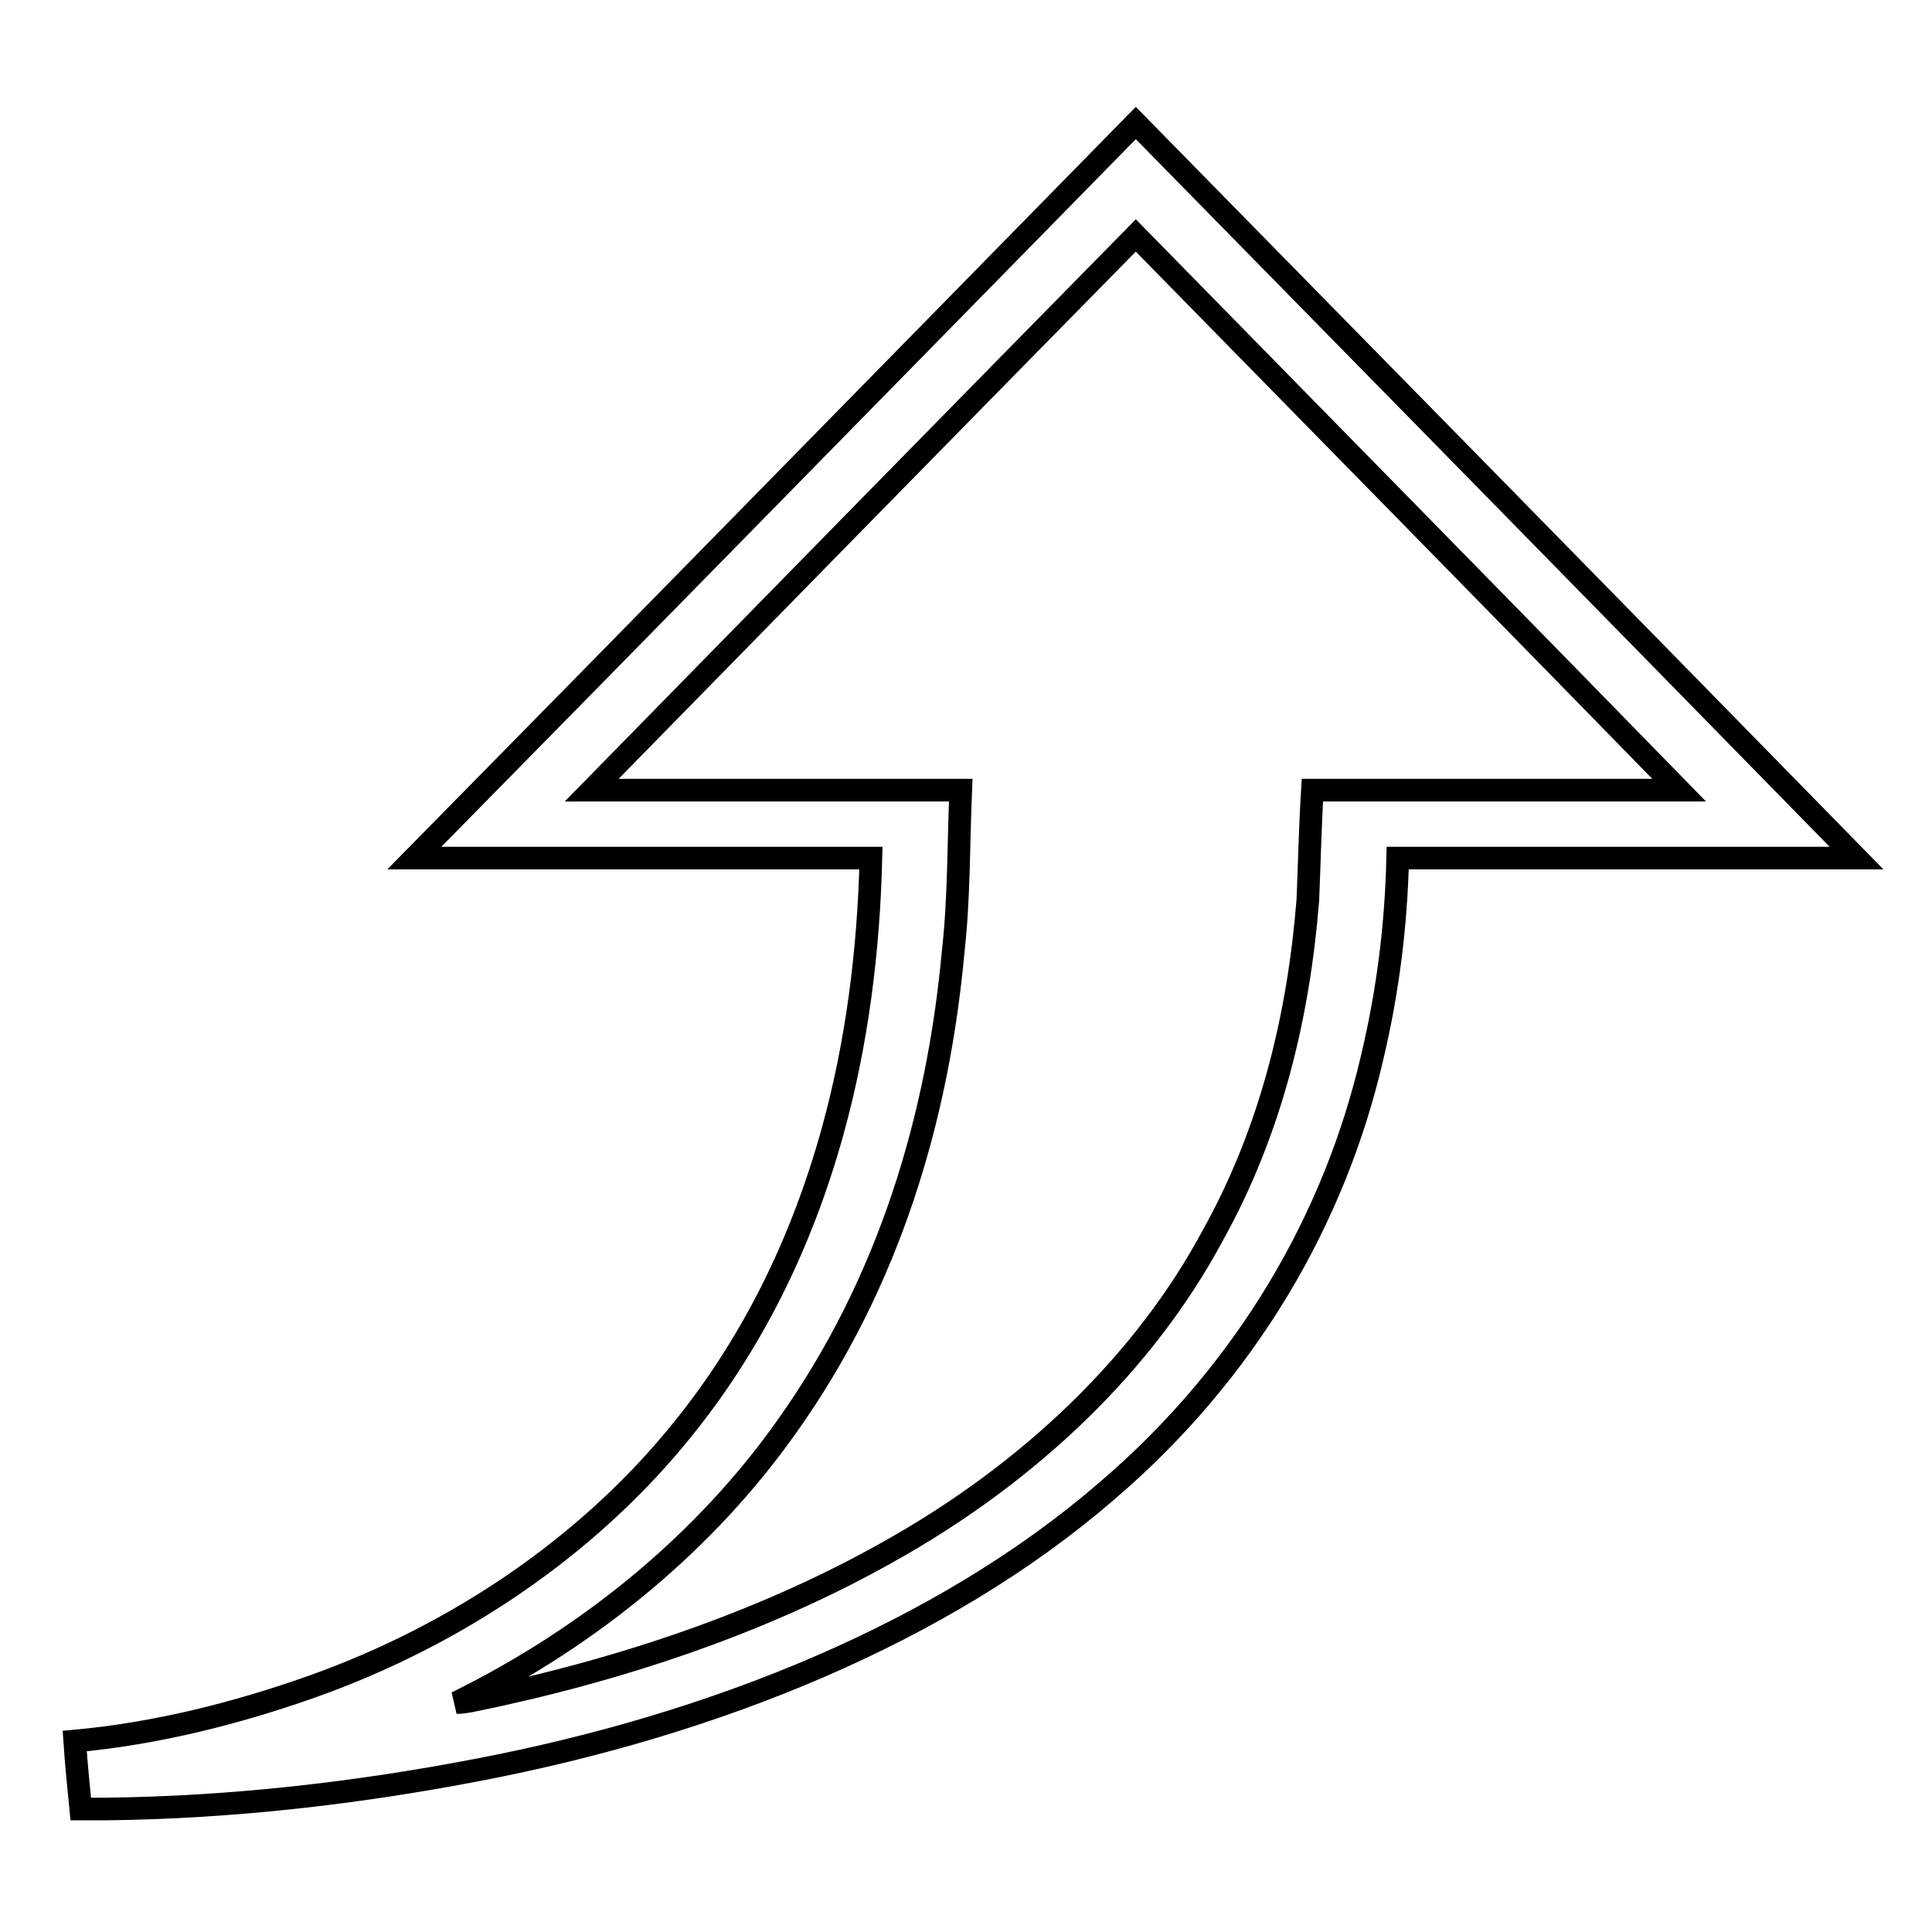 <?xml version="1.0" encoding="utf-8"?>
<!-- Svg Vector Icons : http://www.onlinewebfonts.com/icon -->
<!DOCTYPE svg PUBLIC "-//W3C//DTD SVG 1.1//EN" "http://www.w3.org/Graphics/SVG/1.1/DTD/svg11.dtd">
<svg version="1.1" xmlns="http://www.w3.org/2000/svg" xmlns:xlink="http://www.w3.org/1999/xlink" x="0px" y="0px" viewBox="0 0 256 256" enable-background="new 0 0 256 256" xml:space="preserve">
<g><g><path stroke-width="3" fill-opacity="0" stroke="#000000"  d="M150.5,16.3c31.9,32.5,63.7,64.9,95.5,97.4c-20.3,0-40.5,0-60.8,0c-0.2,8.9-1.3,17.7-3.4,26.5c-4.9,21.1-16.5,41.5-35.3,57.5c-21.7,18.7-51.8,30.8-83.1,36.8c-16.1,3.1-32.6,5-49.2,5.2h-3.5c-0.3-3-0.6-6-0.8-9c10.9-1,21.5-3.7,31.4-7.2c19.7-7,36.3-18.7,48-32.7c10.4-12.4,17-26.4,21-40.8c3.3-11.9,4.8-24.1,5.1-36.3c-20.2,0-40.3,0-60.5,0C86.8,81.3,118.6,48.8,150.5,16.3L150.5,16.3z M150.5,31.2c-24.1,24.5-48.1,49-72.1,73.5c16.3,0,32.6,0,48.9,0c-0.3,7.1-0.2,14.3-1,21.4c-2,21.8-8.4,43.8-22.1,63c-10.4,14.7-25.4,27.5-43.7,36.5c0.6,0,1.2-0.1,1.8-0.2c19.7-4,38.7-10.4,55.1-19.6c19.1-10.6,34.3-25.3,43.3-42.1c7.8-14,11.4-29.3,12.6-44.5c0.2-4.9,0.3-9.7,0.6-14.5c16.2,0,32.4,0,48.6,0C198.6,80.2,174.5,55.7,150.5,31.2L150.5,31.2z"/></g></g>
</svg>